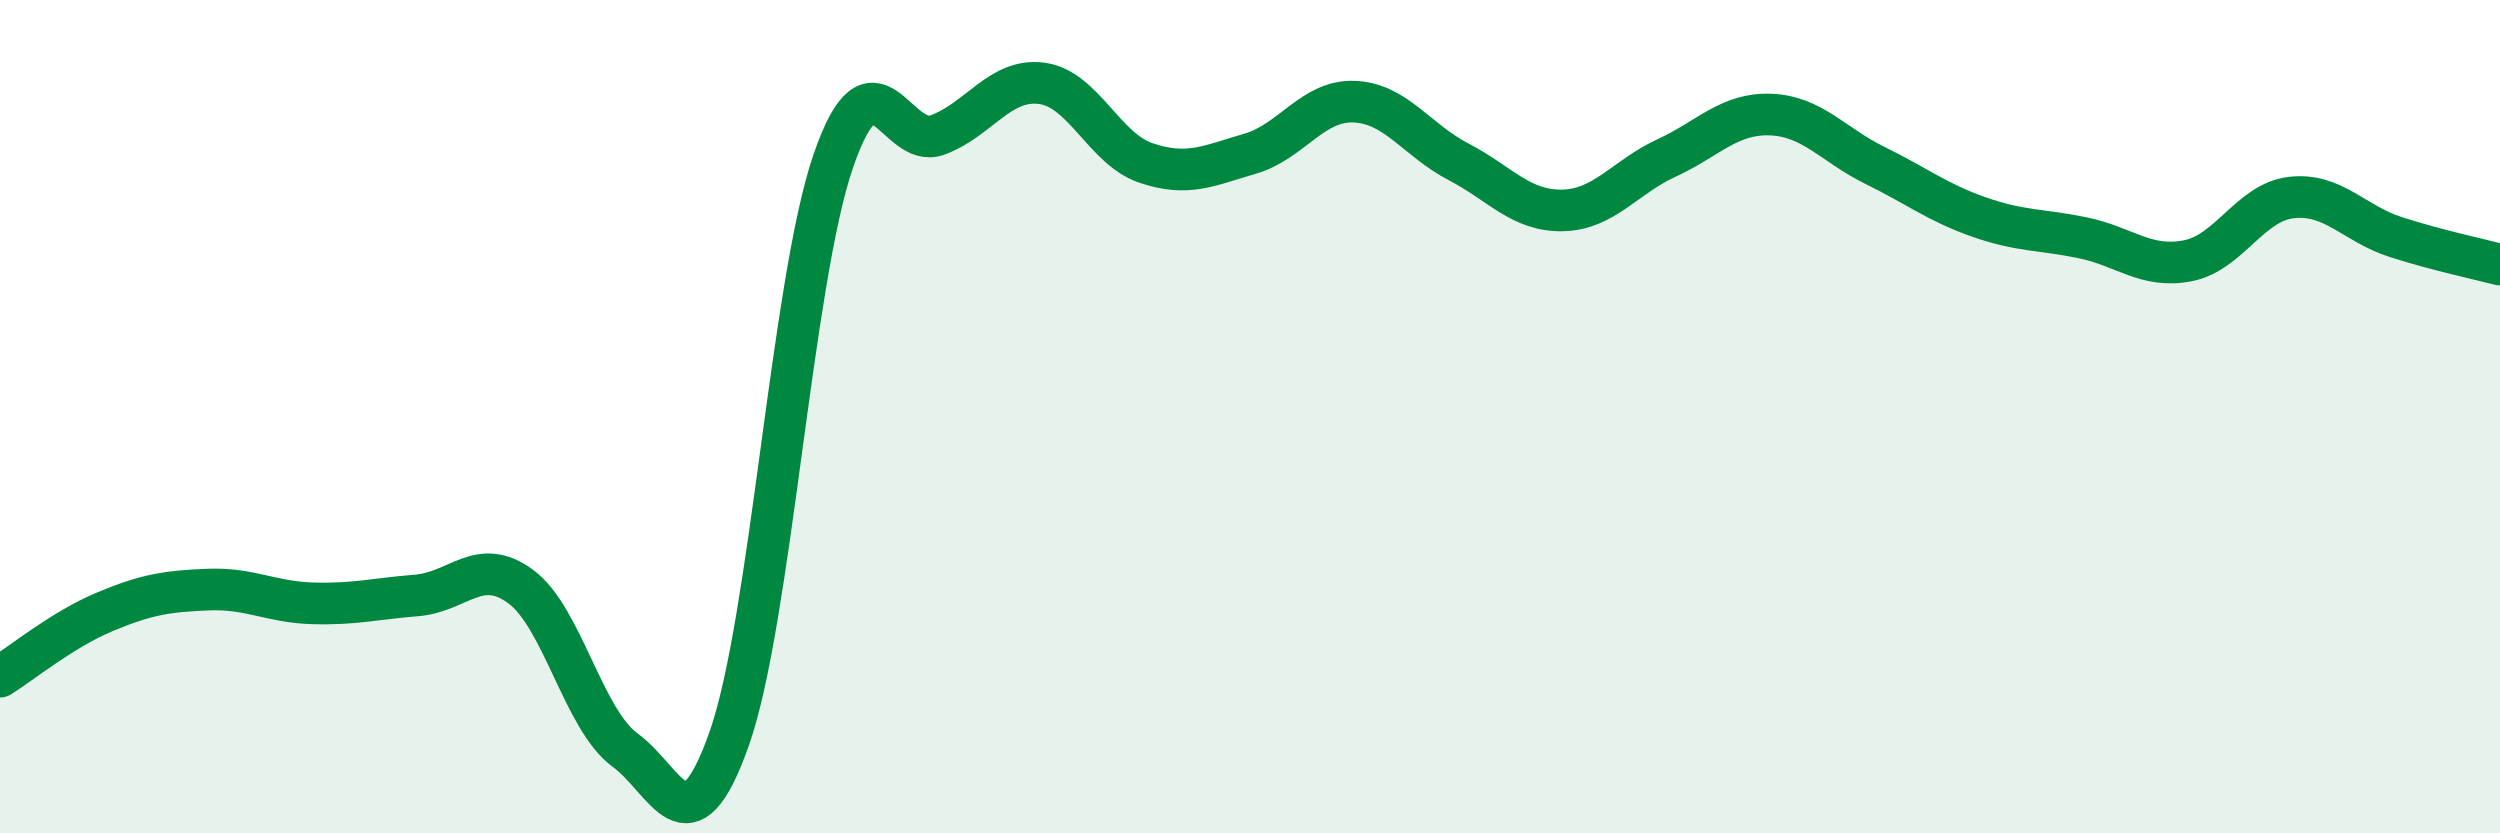 
    <svg width="60" height="20" viewBox="0 0 60 20" xmlns="http://www.w3.org/2000/svg">
      <path
        d="M 0,16.24 C 0.5,15.93 1.5,15.11 2.5,14.69 C 3.5,14.27 4,14.19 5,14.15 C 6,14.11 6.5,14.45 7.5,14.48 C 8.5,14.51 9,14.37 10,14.29 C 11,14.21 11.5,13.34 12.5,14.08 C 13.5,14.82 14,17.27 15,18 C 16,18.73 16.5,20.56 17.5,17.73 C 18.5,14.9 19,6.76 20,3.86 C 21,0.96 21.5,3.61 22.5,3.24 C 23.5,2.87 24,1.87 25,2 C 26,2.13 26.5,3.57 27.5,3.91 C 28.5,4.25 29,3.98 30,3.69 C 31,3.4 31.5,2.4 32.5,2.44 C 33.5,2.48 34,3.36 35,3.88 C 36,4.4 36.5,5.07 37.5,5.05 C 38.5,5.03 39,4.25 40,3.79 C 41,3.33 41.5,2.71 42.5,2.75 C 43.5,2.79 44,3.48 45,3.97 C 46,4.46 46.5,4.86 47.5,5.21 C 48.5,5.56 49,5.5 50,5.71 C 51,5.92 51.5,6.45 52.5,6.26 C 53.5,6.07 54,4.85 55,4.74 C 56,4.63 56.5,5.37 57.5,5.69 C 58.5,6.01 59.5,6.22 60,6.35L60 20L0 20Z"
        fill="#008740"
        opacity="0.1"
        stroke-linecap="round"
        stroke-linejoin="round"
      />
      <path
        d="M 0,16.24 C 0.5,15.93 1.5,15.11 2.5,14.69 C 3.5,14.27 4,14.19 5,14.15 C 6,14.11 6.5,14.45 7.5,14.48 C 8.5,14.51 9,14.37 10,14.29 C 11,14.21 11.5,13.34 12.5,14.08 C 13.5,14.82 14,17.27 15,18 C 16,18.73 16.5,20.56 17.5,17.73 C 18.5,14.9 19,6.76 20,3.86 C 21,0.96 21.5,3.61 22.5,3.24 C 23.5,2.87 24,1.87 25,2 C 26,2.13 26.5,3.57 27.5,3.91 C 28.5,4.25 29,3.98 30,3.69 C 31,3.4 31.5,2.4 32.5,2.44 C 33.5,2.48 34,3.36 35,3.88 C 36,4.4 36.5,5.07 37.5,5.05 C 38.5,5.03 39,4.25 40,3.79 C 41,3.33 41.5,2.71 42.5,2.75 C 43.5,2.79 44,3.48 45,3.97 C 46,4.46 46.5,4.86 47.5,5.21 C 48.5,5.56 49,5.5 50,5.71 C 51,5.92 51.5,6.45 52.5,6.26 C 53.5,6.07 54,4.85 55,4.74 C 56,4.63 56.5,5.37 57.5,5.69 C 58.5,6.01 59.5,6.22 60,6.35"
        stroke="#008740"
        stroke-width="1"
        fill="none"
        stroke-linecap="round"
        stroke-linejoin="round"
      />
    </svg>
  